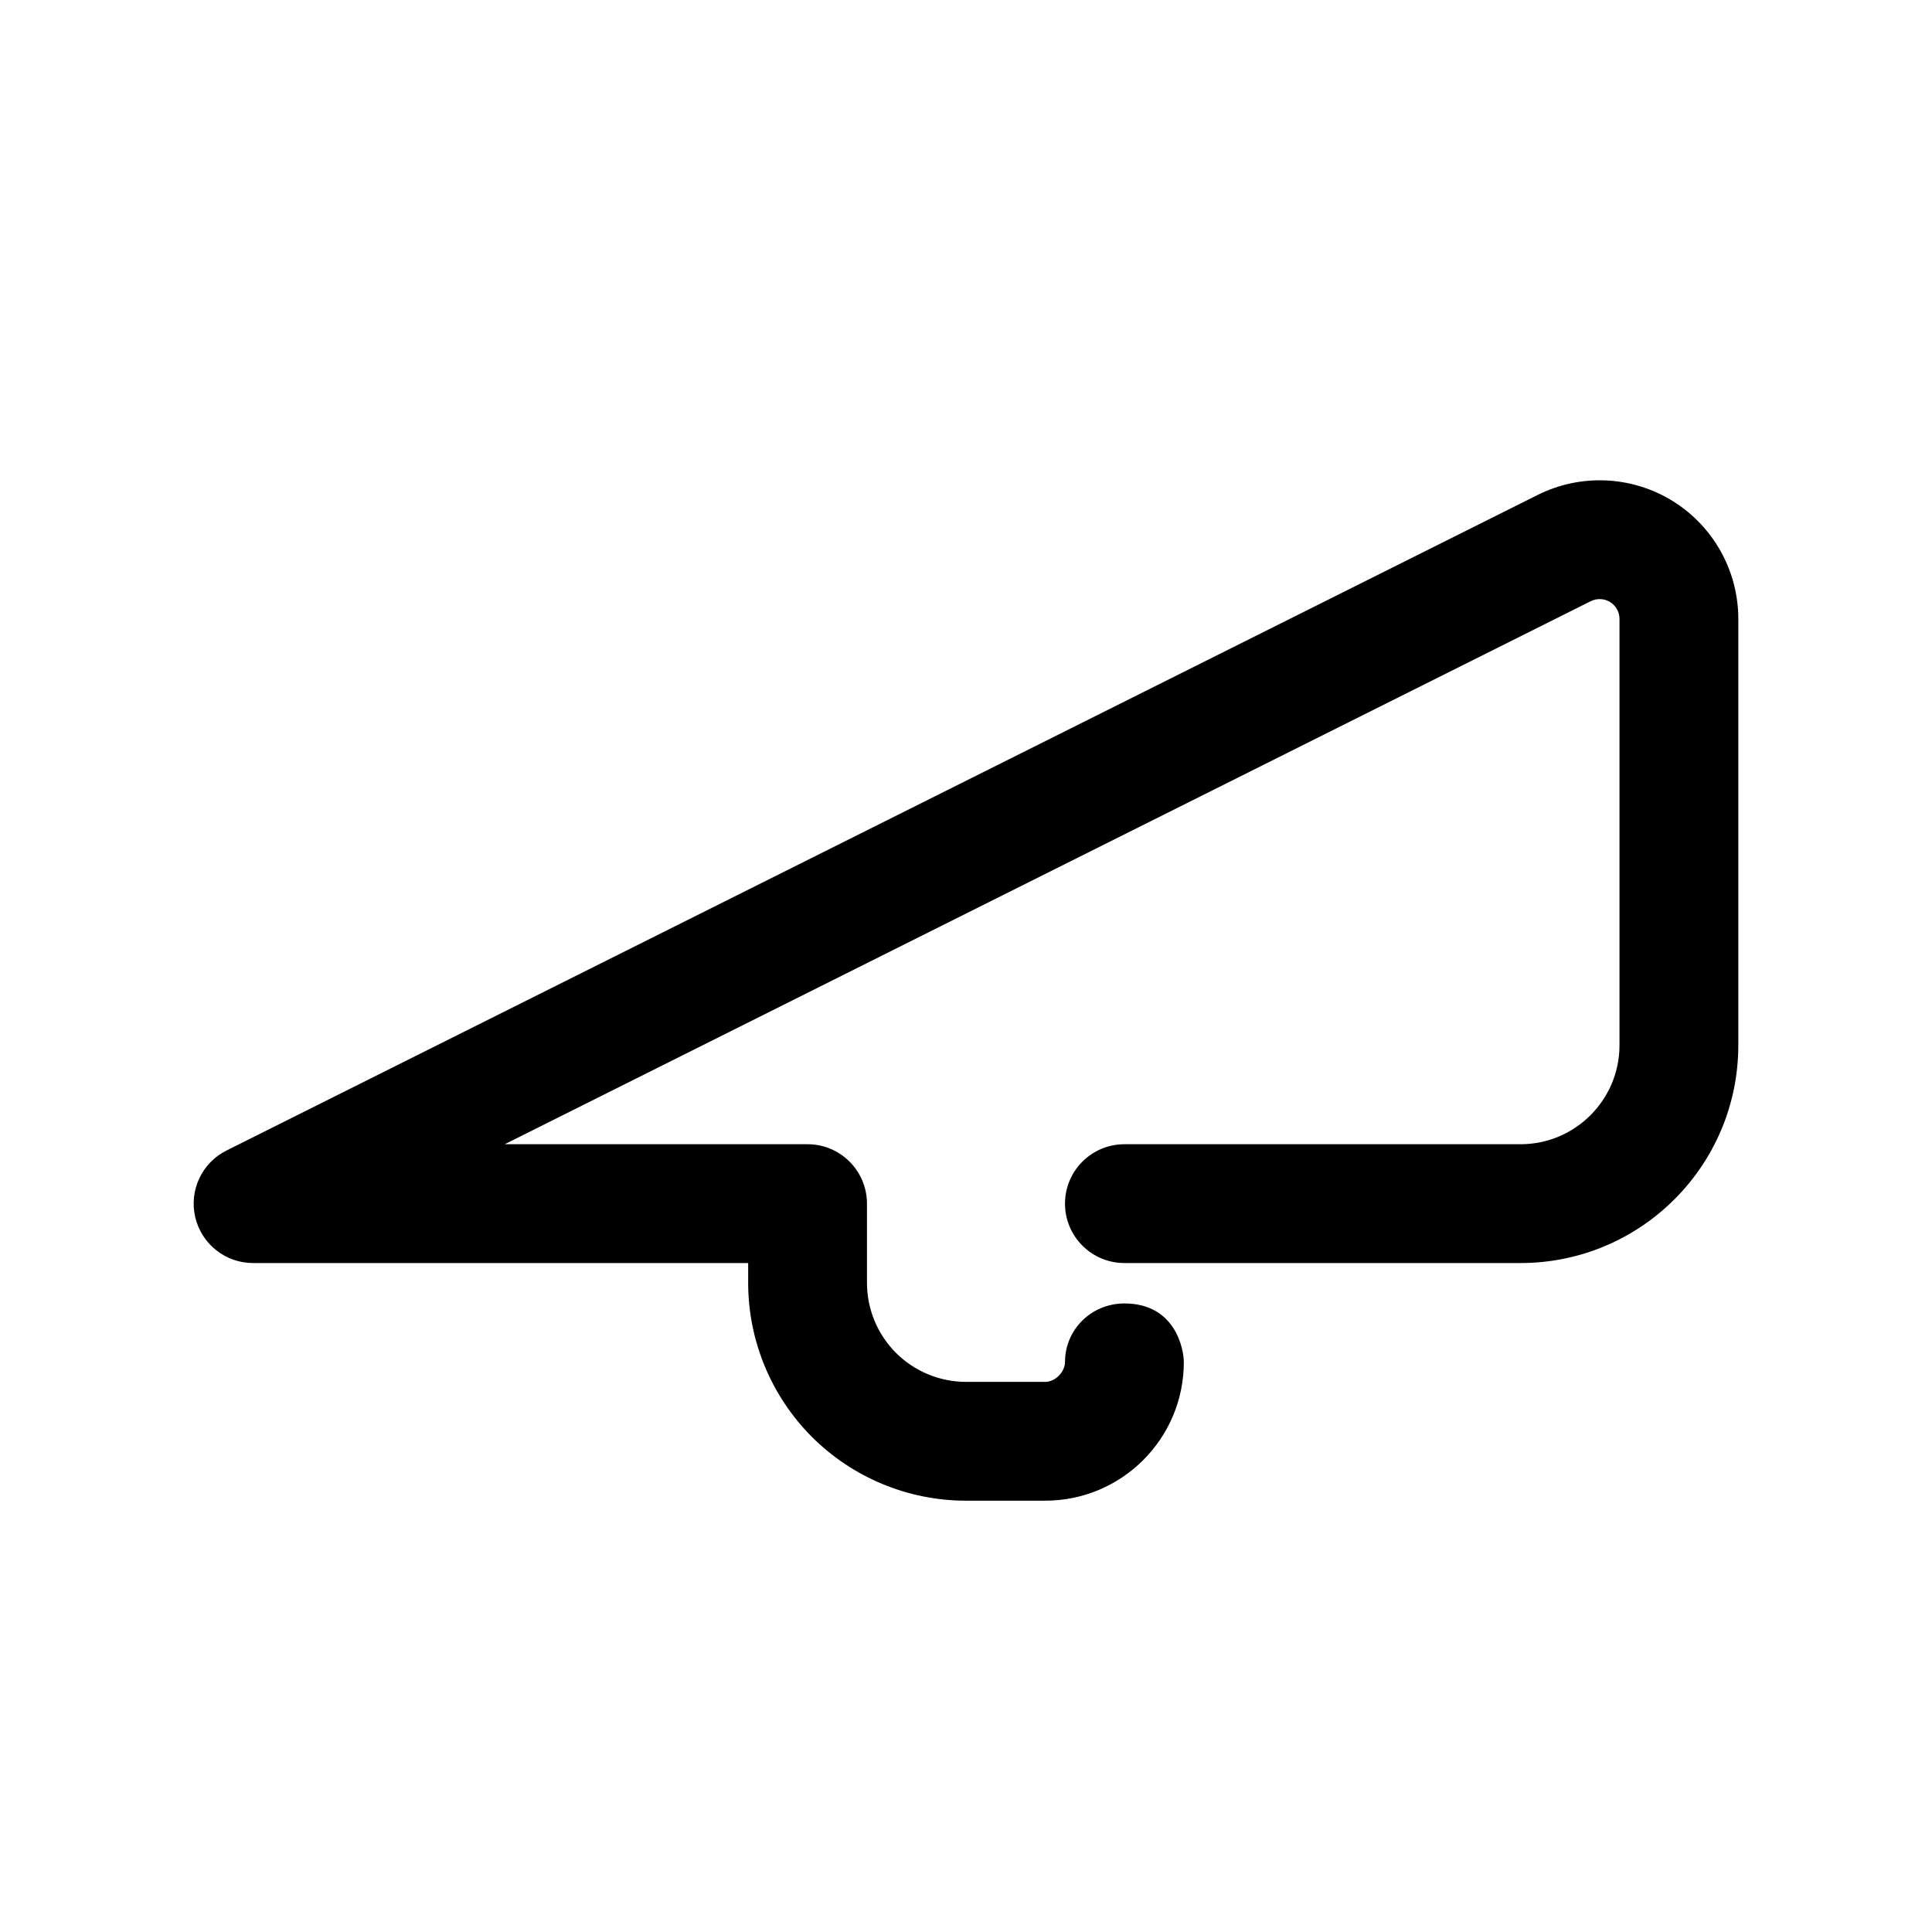 <?xml version="1.0" encoding="UTF-8"?>
<!-- Uploaded to: SVG Repo, www.svgrepo.com, Generator: SVG Repo Mixer Tools -->
<svg fill="#000000" width="800px" height="800px" version="1.1" viewBox="144 144 512 512" xmlns="http://www.w3.org/2000/svg">
 <path d="m342.27 478.72v5.246c0 15.305 6.09 30 16.898 40.832 10.832 10.809 25.527 16.898 40.832 16.898h20.992c20.277 0 36.734-16.438 36.734-36.738 0-3.188-2.098-15.531-15.742-15.531-8.691 0-15.746 6.844-15.746 15.531 0 2.481-2.457 5.25-5.246 5.25h-20.992c-6.973 0-13.625-2.769-18.559-7.684-4.91-4.934-7.684-11.586-7.684-18.559v-20.988c0-8.691-7.051-15.746-15.742-15.746h-80.254l287.82-143.92c1.641-0.797 3.57-0.715 5.102 0.23 1.555 0.965 2.5 2.644 2.5 4.473v112.98c0 14.484-11.758 26.238-26.242 26.238h-104.96c-8.691 0-15.746 7.055-15.746 15.746 0 8.688 7.055 15.742 15.746 15.742h104.96c31.887 0 57.73-25.84 57.73-57.727v-112.98c0-12.723-6.594-24.562-17.426-31.258-10.832-6.676-24.348-7.285-35.746-1.594-89.742 44.879-347.46 173.73-347.46 173.73-6.551 3.273-9.973 10.598-8.293 17.695 1.68 7.117 8.02 12.133 15.324 12.133z" fill-rule="evenodd"/>
</svg>